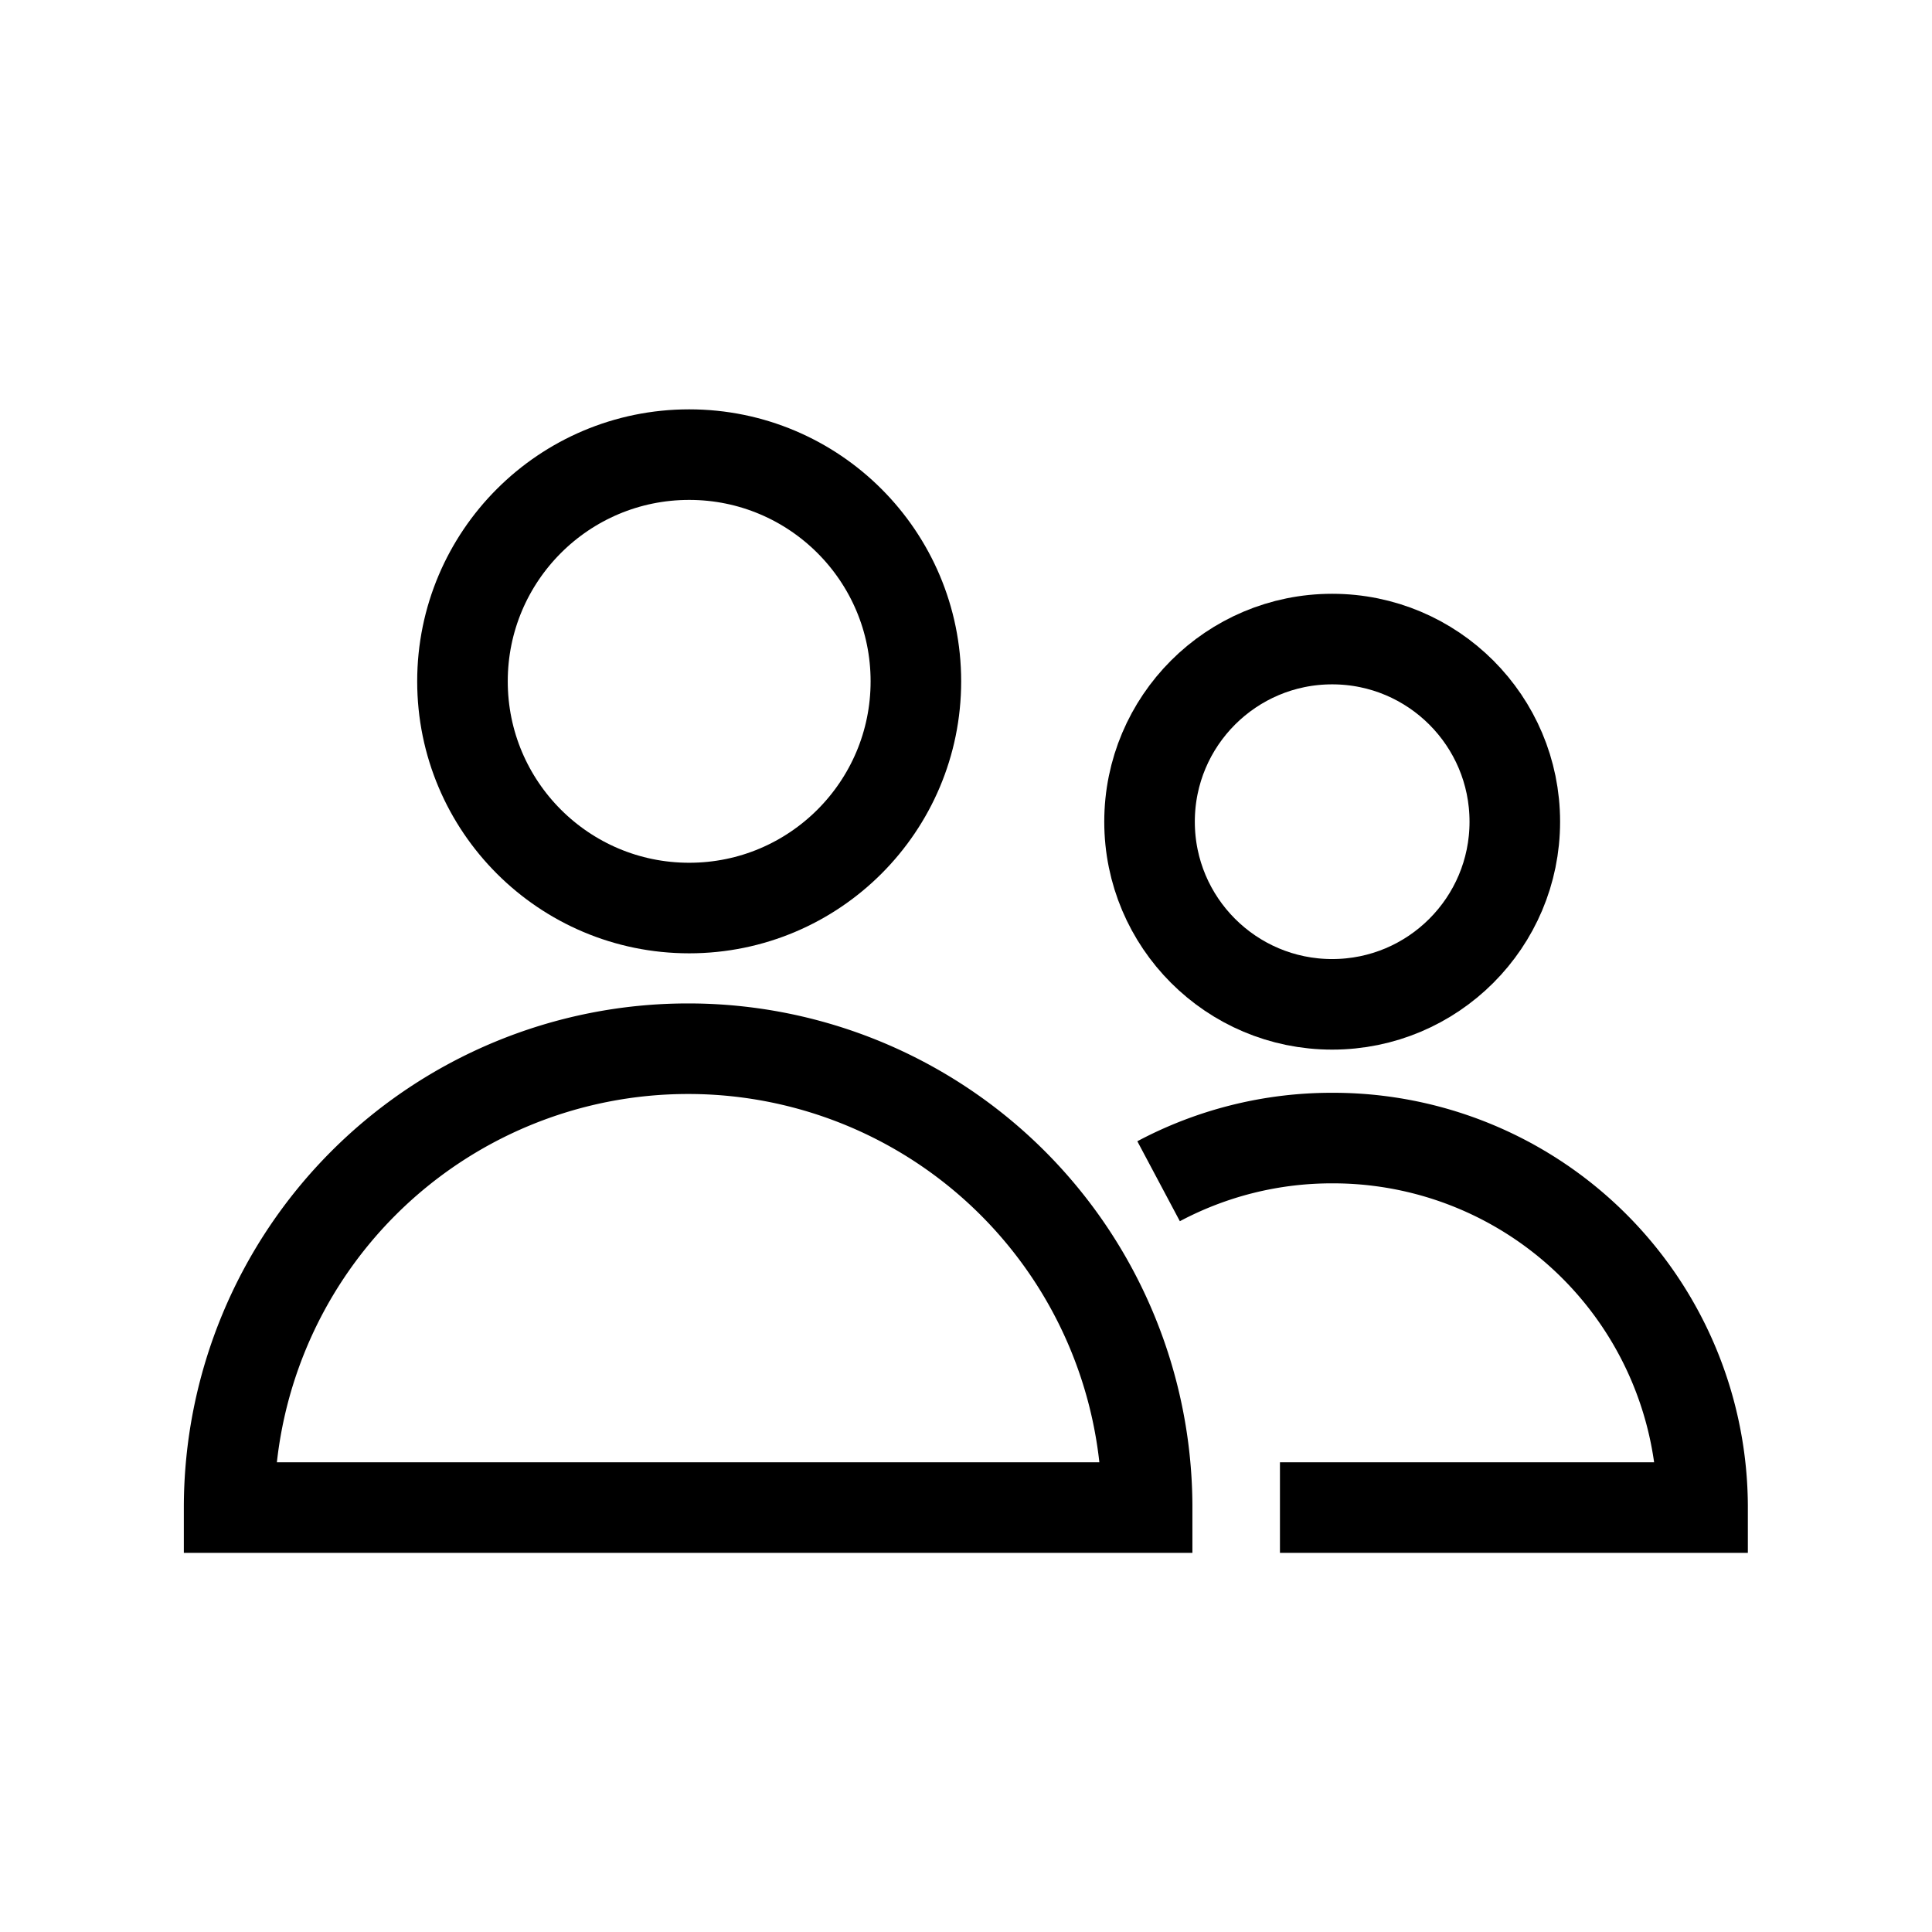 <!-- Uploaded to: SVG Repo, www.svgrepo.com, Transformed by: SVG Repo Mixer Tools -->
<svg width="55px" height="55px" viewBox="0 0 64 64" xmlns="http://www.w3.org/2000/svg" stroke-width="3" stroke="#000000" fill="none"><circle cx="22.83" cy="22.57" r="7.51"/><path d="M38,49.94a15.2,15.2,0,0,0-15.21-15.2h0a15.2,15.2,0,0,0-15.2,15.2Z"/><circle cx="44.13" cy="27.22" r="6.05"/><path d="M42.4,49.94h14A12.24,12.24,0,0,0,44.13,37.7h0a12.21,12.21,0,0,0-5.75,1.43"/></svg>